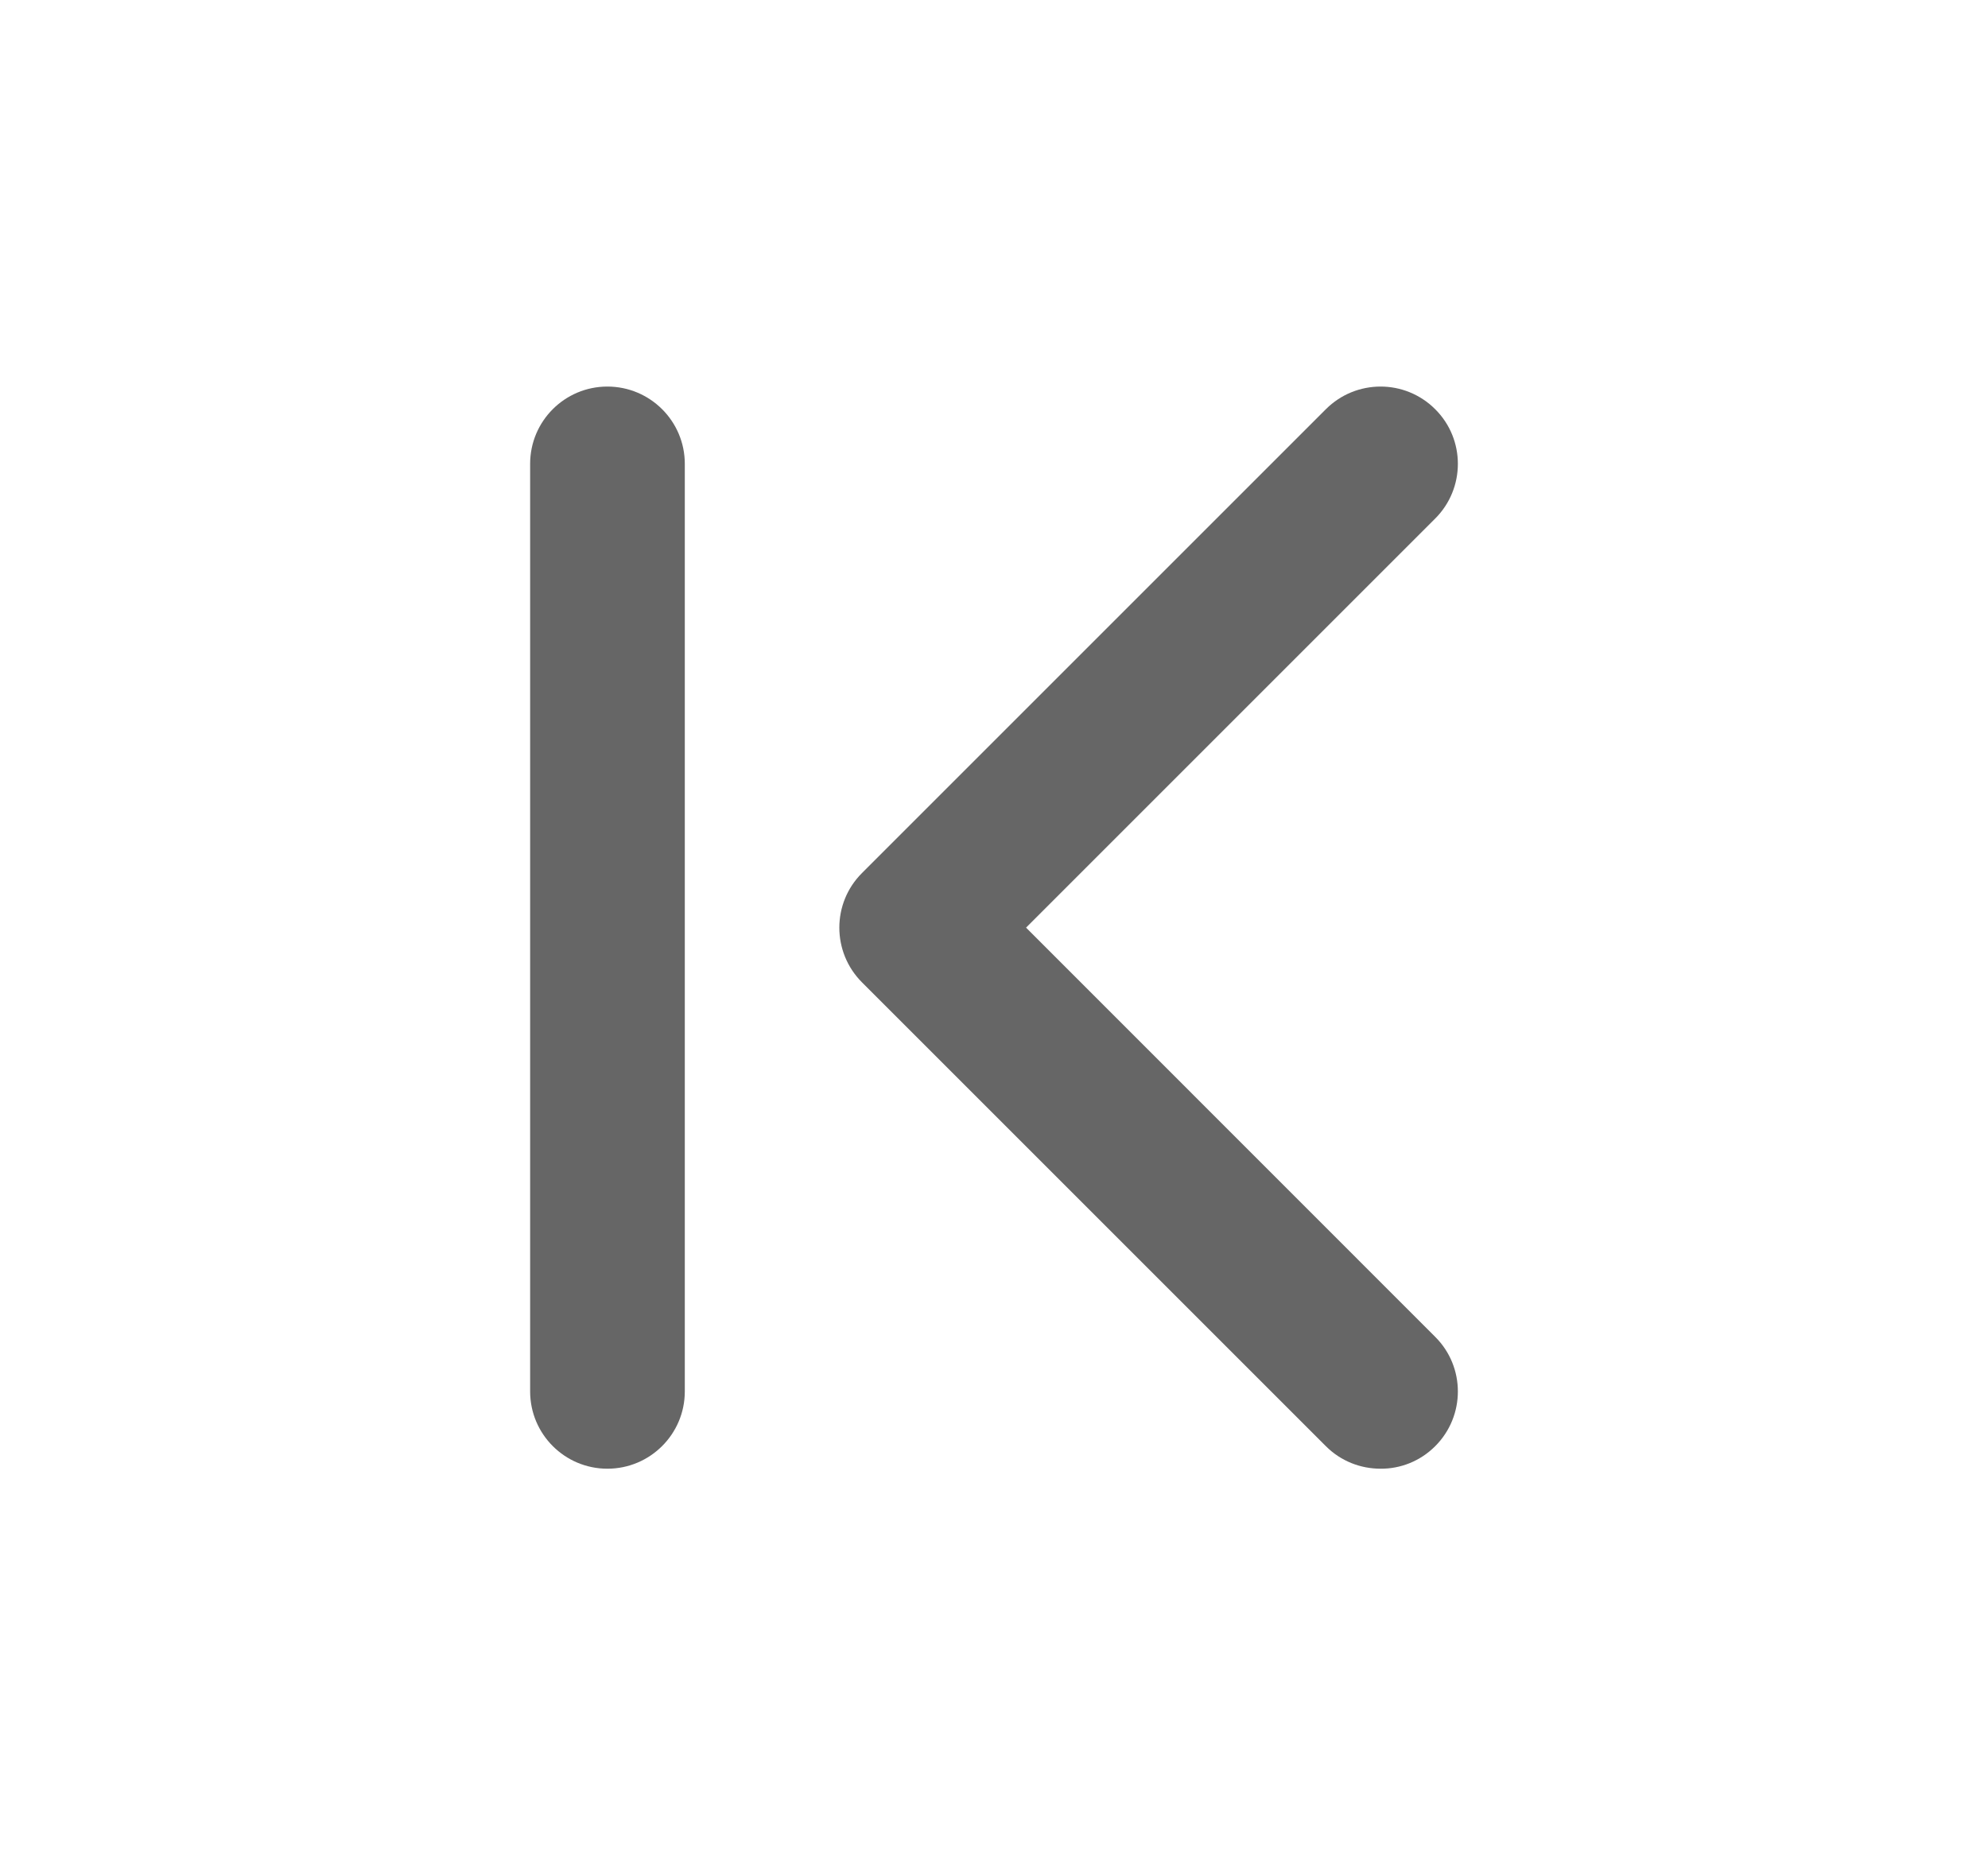 <svg width="15" height="14" viewBox="0 0 15 14" fill="none" xmlns="http://www.w3.org/2000/svg">
<path d="M7.742 7L10.829 3.913C11.057 3.685 11.057 3.315 10.829 3.088C10.715 2.974 10.566 2.917 10.417 2.917C10.267 2.917 10.118 2.974 10.004 3.088L6.504 6.588C6.276 6.815 6.276 7.185 6.504 7.413L10.004 10.913C10.118 11.027 10.267 11.083 10.417 11.083C10.566 11.084 10.715 11.027 10.829 10.913C11.057 10.685 11.057 10.315 10.829 10.088L7.742 7Z" fill="#666666"/>
<path d="M5.167 3.5C5.167 3.178 4.905 2.917 4.583 2.917C4.261 2.917 4 3.178 4 3.5V10.5C4 10.822 4.261 11.083 4.583 11.083C4.905 11.083 5.167 10.822 5.167 10.5L5.167 3.5Z" fill="#666666"/>
</svg>
